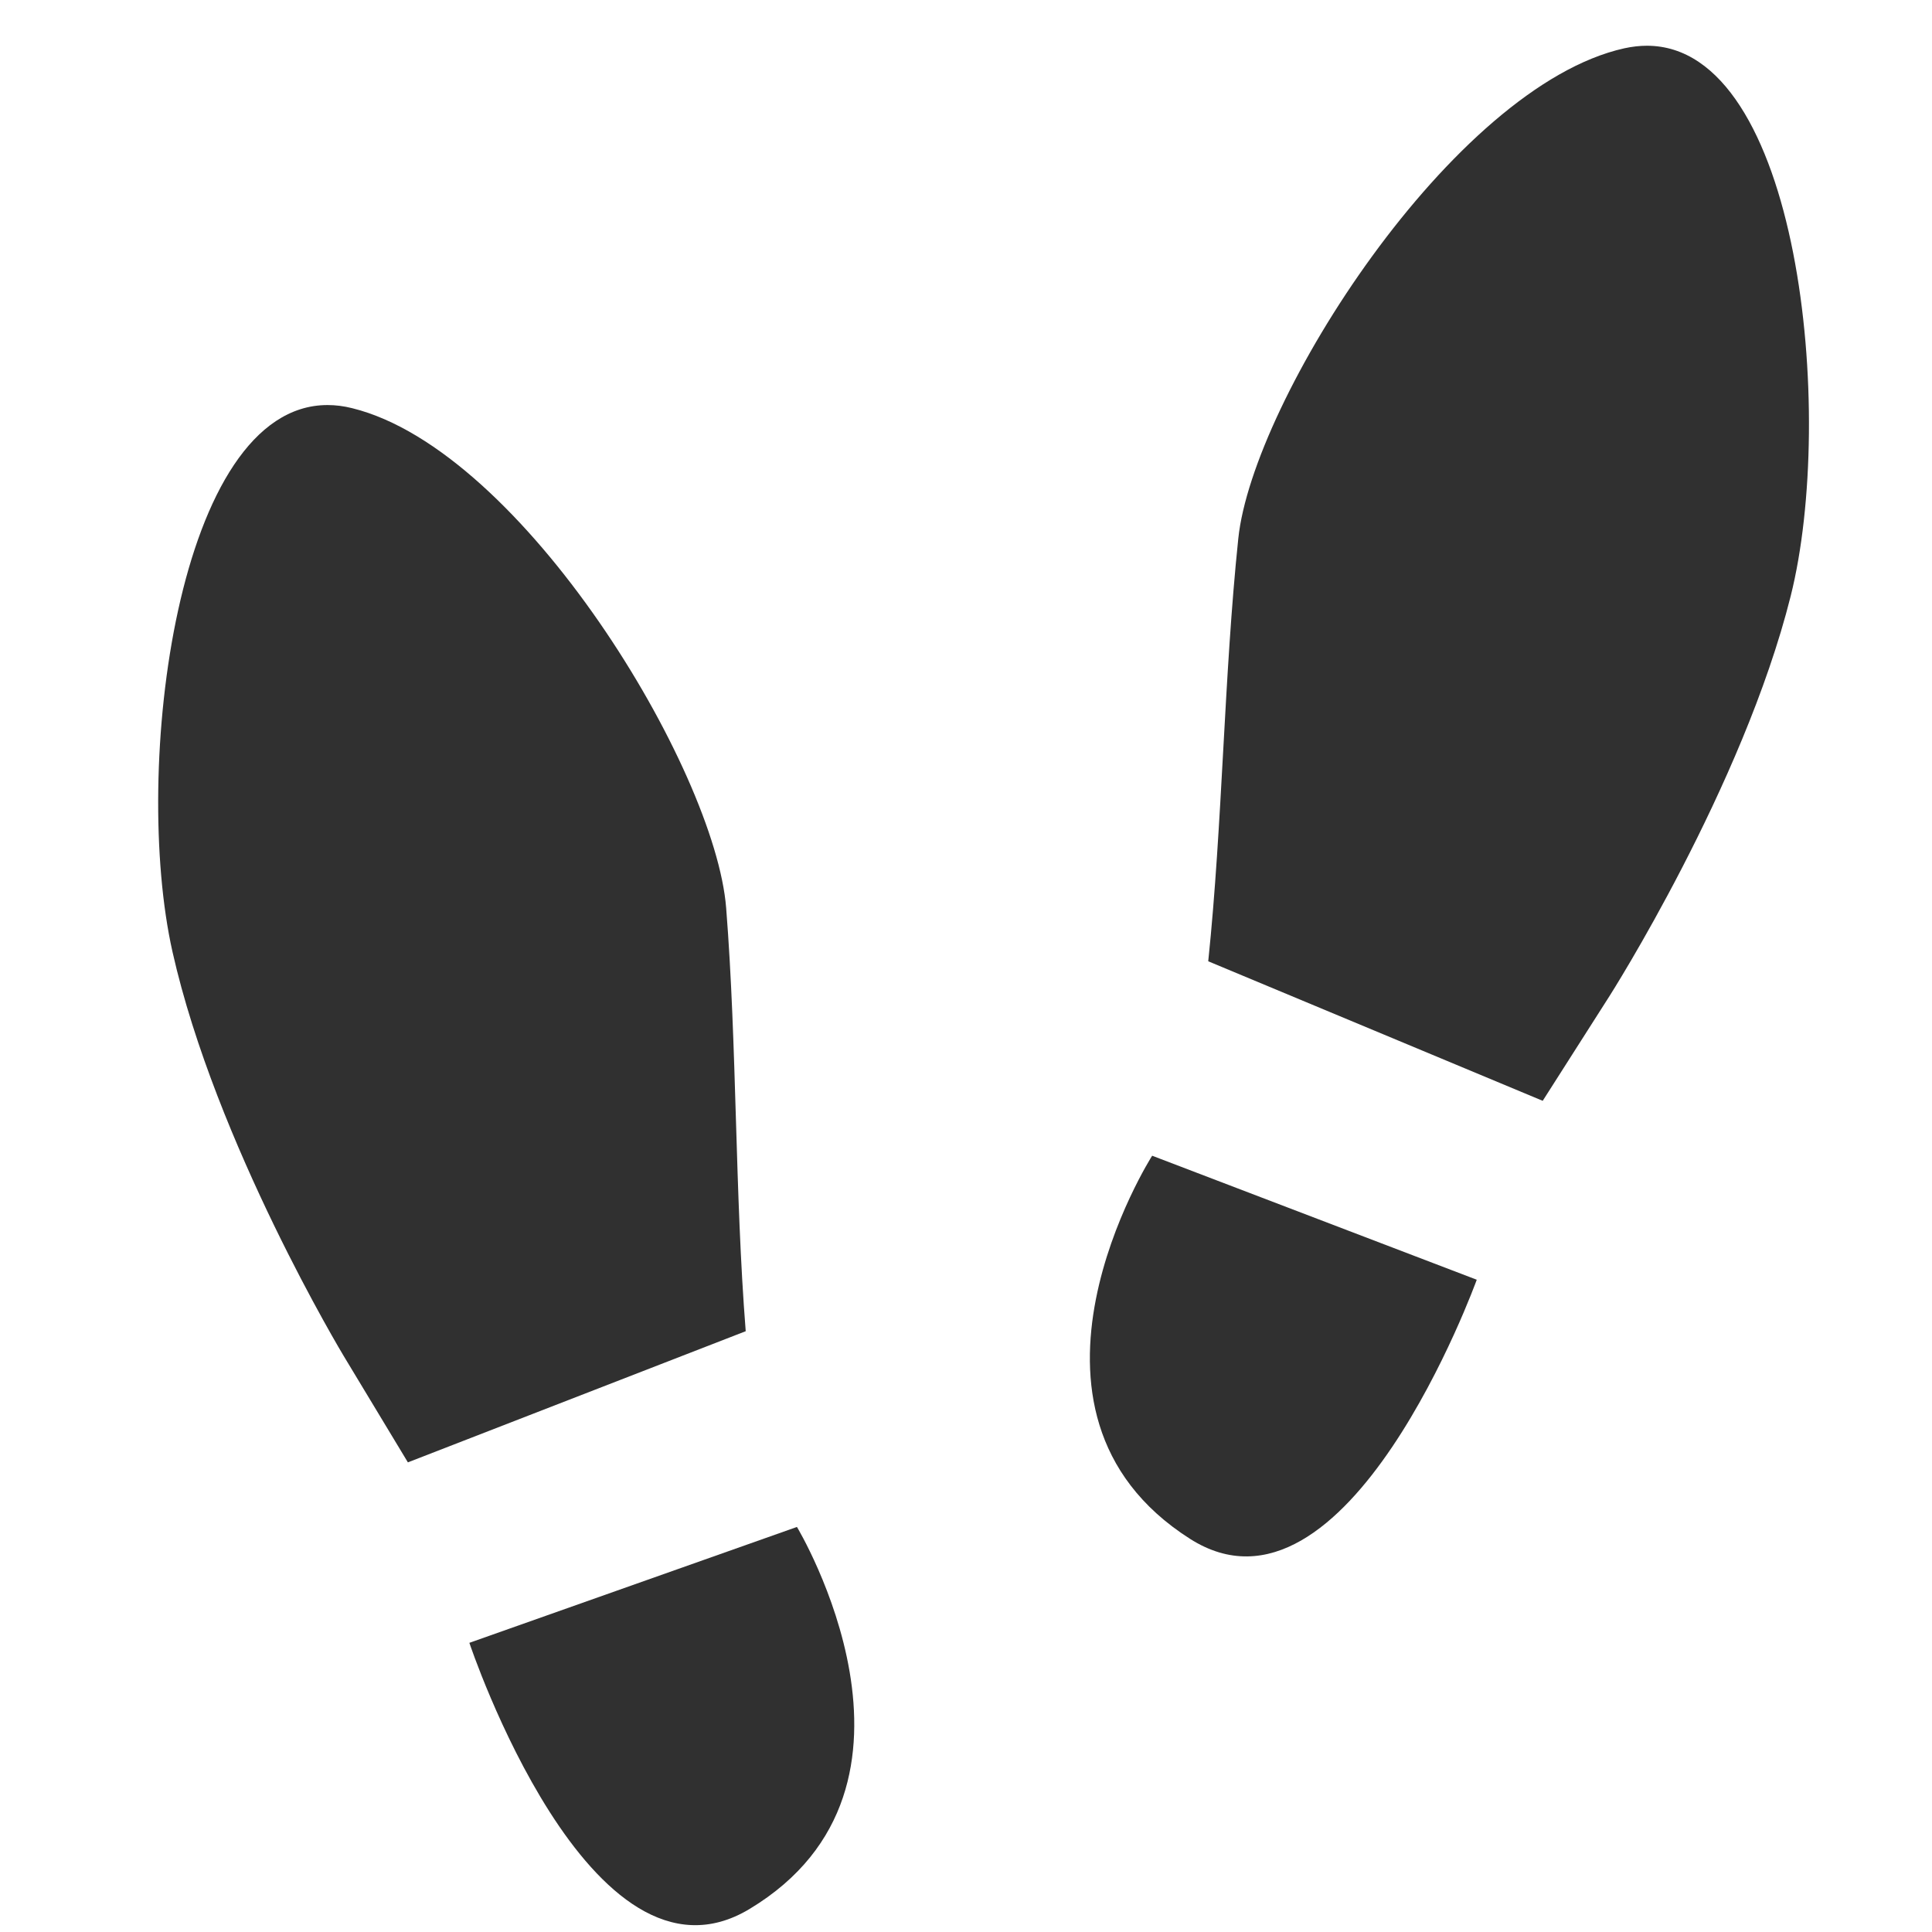 <?xml version="1.0" encoding="UTF-8" standalone="no"?>
<svg
   xmlns:dc="http://purl.org/dc/elements/1.1/"
   xmlns:cc="http://creativecommons.org/ns#"
   xmlns:rdf="http://www.w3.org/1999/02/22-rdf-syntax-ns#"
   xmlns:svg="http://www.w3.org/2000/svg"
   xmlns="http://www.w3.org/2000/svg"
   version="1.1"
   id="レイヤー_1"
   x="0px"
   y="0px"
   viewBox="0 0 28 28"
   style="enable-background:new 0 0 28 28;"
   xml:space="preserve"><defs
     id="defs5342" /><style
     type="text/css"
     id="style5322">
	.st0{fill:#303030;}
</style><g
     id="g13719"
     transform="matrix(0.72,0,0,0.72,-384.985,-132.709)"><g
       id="g5107"
       transform="matrix(1.25,0,0,-1.25,533.648,224.04)"
       style="fill:#303030;fill-opacity:1;stroke:none;stroke-opacity:1"><g
         id="g5109"
         style="fill:#303030;fill-opacity:1;stroke:none;stroke-opacity:1"><g
           id="g5115"
           style="fill:#303030;fill-opacity:1;stroke:none;stroke-opacity:1"><g
             id="g5117"
             style="fill:#303030;fill-opacity:1;stroke:none;stroke-opacity:1"><path
               d="m 27,31 c -2.761,-0.611 -5.986,-5.671 -6.217,-7.895 l 0,0 C 20.551,20.88 20.53,18.522 20.299,16.298 l 0,0 5.386,-2.247 1.075,1.686 c 0,0 2.15,3.374 2.918,6.441 l 0,0 c 0.735,2.929 0.142,8.862 -2.315,8.863 l 0,0 C 27.246,31.041 27.125,31.027 27,31"
               style="fill:#303030;fill-opacity:1;stroke:none;stroke-opacity:1"
               id="path5127" /></g></g></g></g><g
       id="g5129"
       transform="matrix(1.25,0,0,-1.25,533.648,224.04)"
       style="fill:#303030;fill-opacity:1"><g
         id="g5131"
         style="fill:#303030;fill-opacity:1"><g
           id="g5137"
           style="fill:#303030;fill-opacity:1"><g
             id="g5139"
             style="fill:#303030;fill-opacity:1"><path
               d="m 20.005,6.998 c 2.53,-1.611 4.618,4.172 4.618,4.172 l 0,0 -5.227,1.997 c 0,0 -2.62,-4.111 0.609,-6.169"
               style="fill:#303030;fill-opacity:1;stroke:none"
               id="path5149" /></g></g></g></g><g
       id="g5151"
       transform="matrix(1.25,0,0,-1.25,533.648,224.04)"
       style="fill:#303030;fill-opacity:1;stroke:none;stroke-opacity:1"><g
         id="g5153"
         style="fill:#303030;fill-opacity:1;stroke:none;stroke-opacity:1"><g
           id="g5159"
           style="fill:#303030;fill-opacity:1;stroke:none;stroke-opacity:1"><g
             id="g5161"
             style="fill:#303030;fill-opacity:1;stroke:none;stroke-opacity:1"><path
               d="M 3.62,16.452 C 4.313,13.367 6.378,9.941 6.378,9.941 l 0,0 1.033,-1.712 5.44,2.112 c -0.176,2.229 -0.139,4.587 -0.315,6.817 l 0,0 c -0.176,2.229 -3.274,7.367 -6.02,8.046 l 0,0 c -0.138,0.035 -0.271,0.051 -0.399,0.051 l 0,0 c -2.427,0 -3.155,-5.873 -2.497,-8.803"
               style="fill:#303030;fill-opacity:1;stroke:none;stroke-opacity:1"
               id="path5171" /></g></g></g></g><g
       id="g5173"
       transform="matrix(1.25,0,0,-1.25,533.648,224.04)"
       style="fill:#303030;fill-opacity:1;stroke:none"><g
         id="g5175"
         style="fill:#303030;fill-opacity:1;stroke:none"><g
           id="g5181"
           style="fill:#303030;fill-opacity:1;stroke:none"><g
             id="g5183"
             style="fill:#303030;fill-opacity:1;stroke:none"><path
               d="m 8.401,5.323 c 0,0 1.945,-5.834 4.513,-4.285 l 0,0 c 3.279,1.976 0.762,6.151 0.762,6.151 l 0,0 -5.275,-1.866 z"
               style="fill:#303030;fill-opacity:1;stroke:none"
               id="path5193" /></g></g></g></g></g></svg>